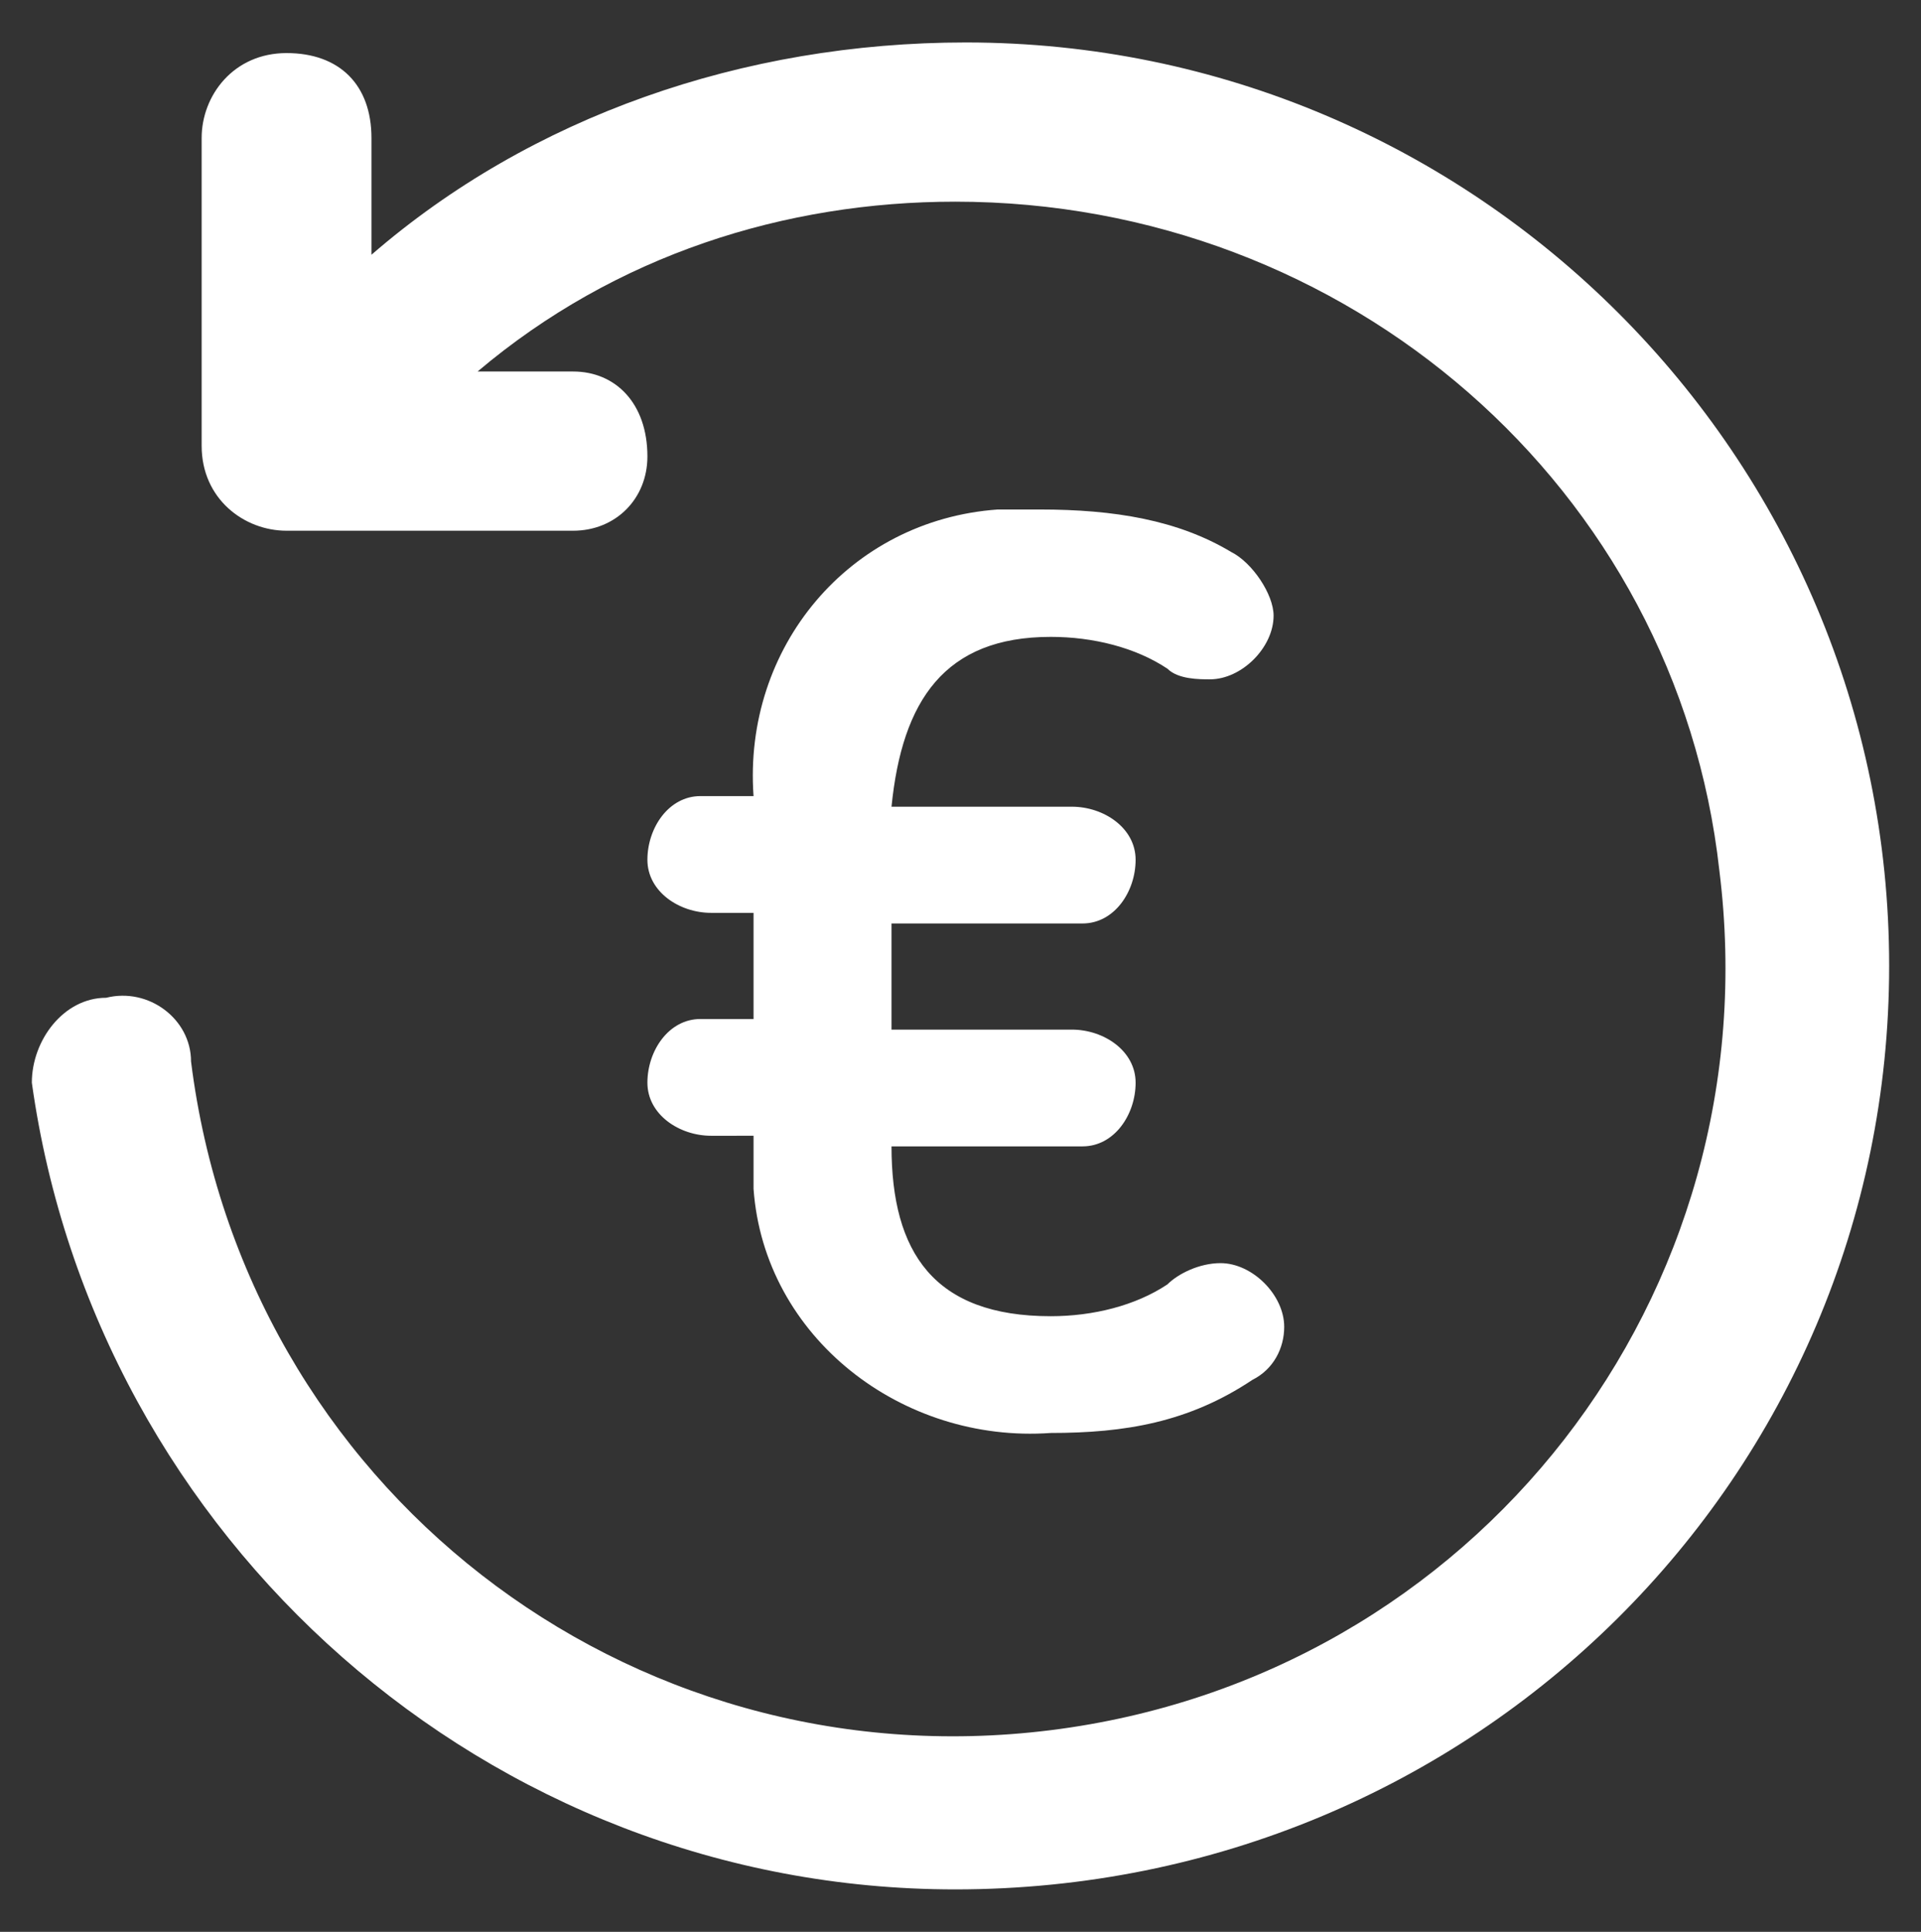 <svg xml:space="preserve" style="enable-background:new 0 0 18.1 18.2;" viewBox="0 0 18.1 18.2" y="0px" x="0px" xmlns:xlink="http://www.w3.org/1999/xlink" xmlns="http://www.w3.org/2000/svg" id="Ebene_1" version="1.1">
<rect x="0" y="0" width="18.1" height="18.2" fill="#333333" stroke="none"/>
<style type="text/css">
	.st0{fill:#FFFFFF;}
</style>
<g>
	<path d="M17.8,9.1c0,4.8-3.9,8.7-8.8,8.7c-4.4,0-8.1-3.3-8.7-7.6c0-0.4,0.3-0.8,0.7-0.8C1.4,9.3,1.8,9.6,1.8,10l0,0
		c0.5,4,4.1,6.8,8.1,6.3s6.8-4.1,6.3-8.1C15.8,4.6,12.7,1.9,9,1.9c-1.6,0-3.2,0.5-4.5,1.6h0.9c0.4,0,0.7,0.3,0.7,0.8
		C6.1,4.7,5.8,5,5.4,5H2.7C2.3,5,1.9,4.7,1.9,4.2V1.3c0-0.4,0.3-0.8,0.8-0.8s0.8,0.3,0.8,0.8v1.1c1.5-1.3,3.5-2,5.6-2
		C13.9,0.4,17.8,4.3,17.8,9.1z" class="st0"></path>
</g>
<g>
	<path d="M11.6,5.2C11.8,5.3,12,5.6,12,5.8c0,0.3-0.3,0.6-0.6,0.6c-0.1,0-0.3,0-0.4-0.1C10.7,6.1,10.3,6,9.9,6
		c-1,0-1.4,0.6-1.5,1.6h1.7c0.3,0,0.6,0.2,0.6,0.5c0,0.3-0.2,0.6-0.5,0.6h-0.1H8.4v1h1.7c0.3,0,0.6,0.2,0.6,0.5s-0.2,0.6-0.5,0.6
		h-0.1H8.4c0,1,0.4,1.6,1.5,1.6c0.4,0,0.8-0.1,1.1-0.3c0.1-0.1,0.3-0.2,0.5-0.2c0.3,0,0.6,0.3,0.6,0.6l0,0c0,0.2-0.1,0.4-0.3,0.5
		c-0.6,0.4-1.2,0.5-1.9,0.5c-1.4,0.1-2.7-0.9-2.8-2.3c0-0.2,0-0.4,0-0.5H6.7c-0.3,0-0.6-0.2-0.6-0.5s0.2-0.6,0.5-0.6h0.1h0.4v-1H6.7
		c-0.3,0-0.6-0.2-0.6-0.5s0.2-0.6,0.5-0.6h0.1h0.4C7,6.1,8,4.9,9.4,4.8c0.1,0,0.3,0,0.4,0C10.5,4.8,11.1,4.9,11.6,5.2z" class="st0"></path>
</g>
</svg>
